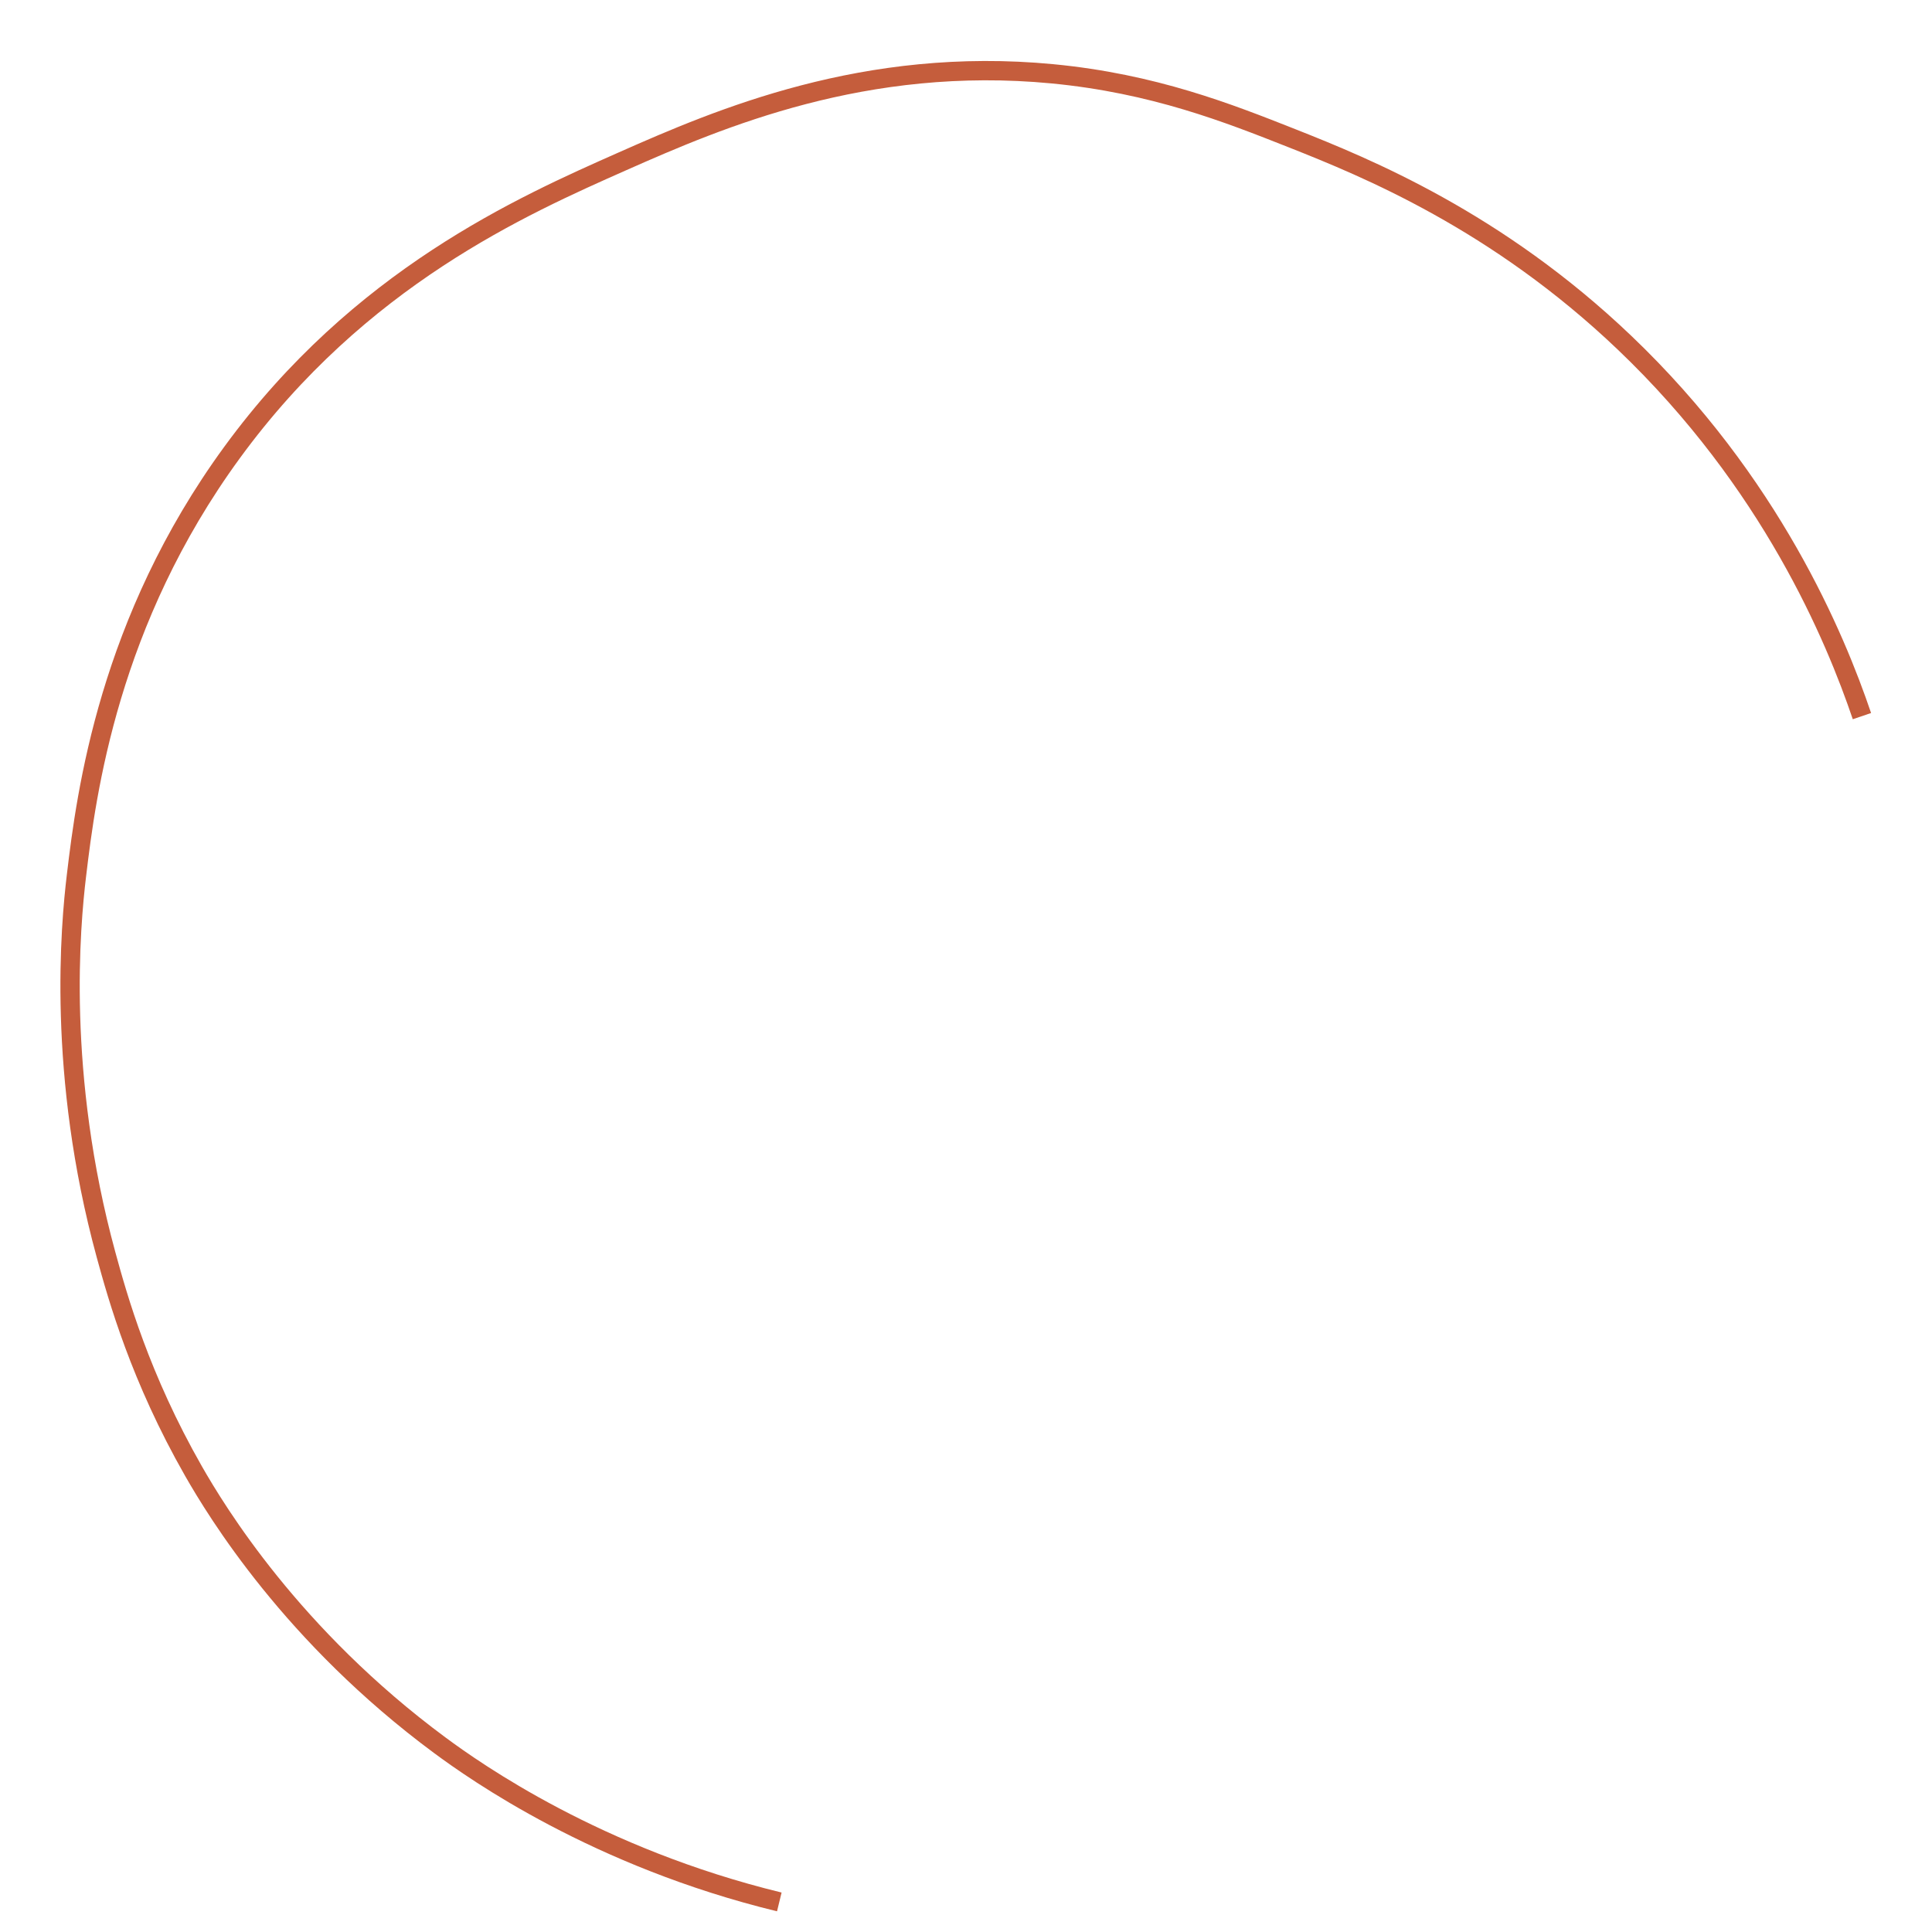 <?xml version="1.0" encoding="UTF-8"?><svg id="cercle4" xmlns="http://www.w3.org/2000/svg" viewBox="0 0 300 300"><path d="M121.01,295.33c-28.3-6.88-47.21-20.25-52.71-24.32-22.97-16.99-34.68-36.33-38.25-42.57-8.28-14.5-11.75-26.89-13.59-33.62-7.65-28.03-5.51-51.16-4.59-58.84,1.54-12.97,5.02-39.49,24.15-65.7,19.81-27.15,45-38.3,60.66-45.24,15.06-6.67,37.66-16.36,66.73-13.58,15.74,1.51,27.33,6.1,37.27,10.03,11.47,4.54,31.74,12.8,51.57,31.72,22.74,21.69,32.73,45.78,36.87,57.99" fill="none" stroke="#c55d3c" stroke-miterlimit="10" stroke-width="3"/></svg>